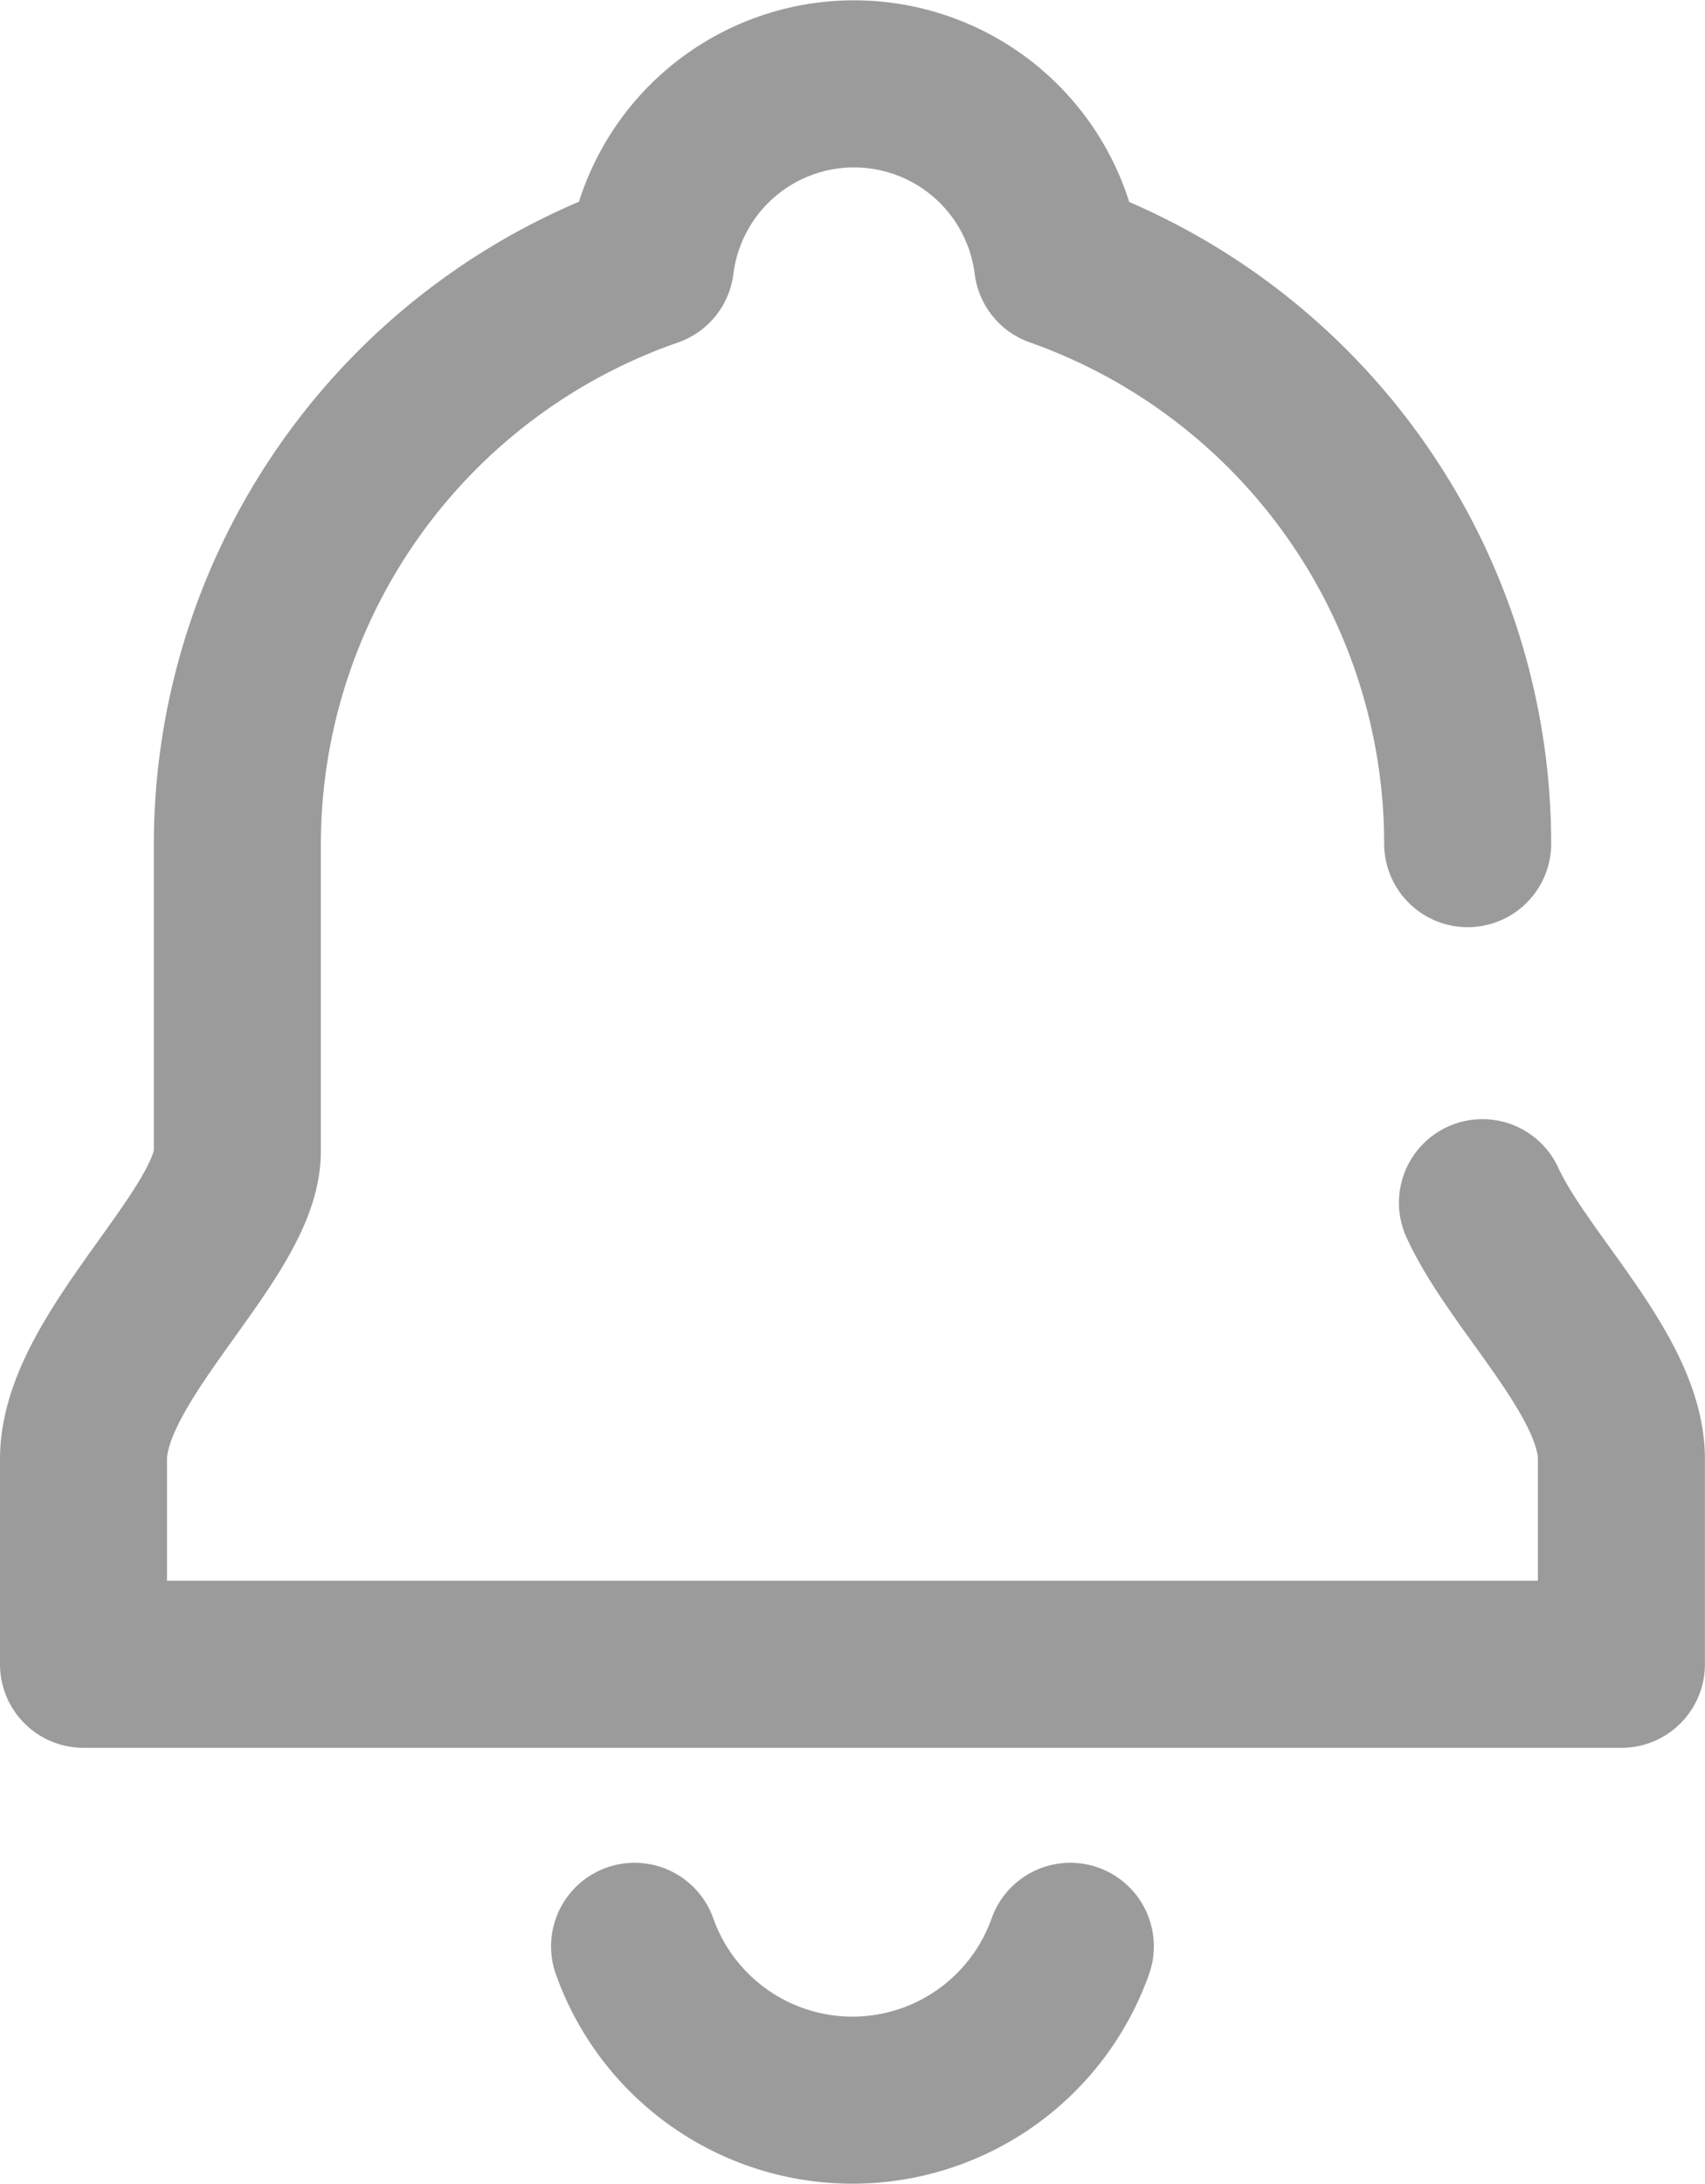 <svg xmlns="http://www.w3.org/2000/svg" width="20.417" height="26.139" viewBox="0 0 20.417 26.139"><g id="icon" transform="translate(-8 -4.179)" fill="none" stroke="#9b9b9b" stroke-linecap="round" stroke-linejoin="round" stroke-width="2"><path id="パス_29227" d="M24.968 41.5a2.769 2.769 0 01-5.218 0" transform="translate(-4.151 -14.024)"/><path id="パス_29228" d="M25.575 14.277a7.367 7.367 0 00-4.911-6.943 2.456 2.456 0 00-4.874 0 7.367 7.367 0 00-4.948 6.943v3.683c0 .982-1.842 2.456-1.842 3.683V24.1h18.416v-2.456c0-.994-1.228-2.118-1.664-3.069"/></g></svg>